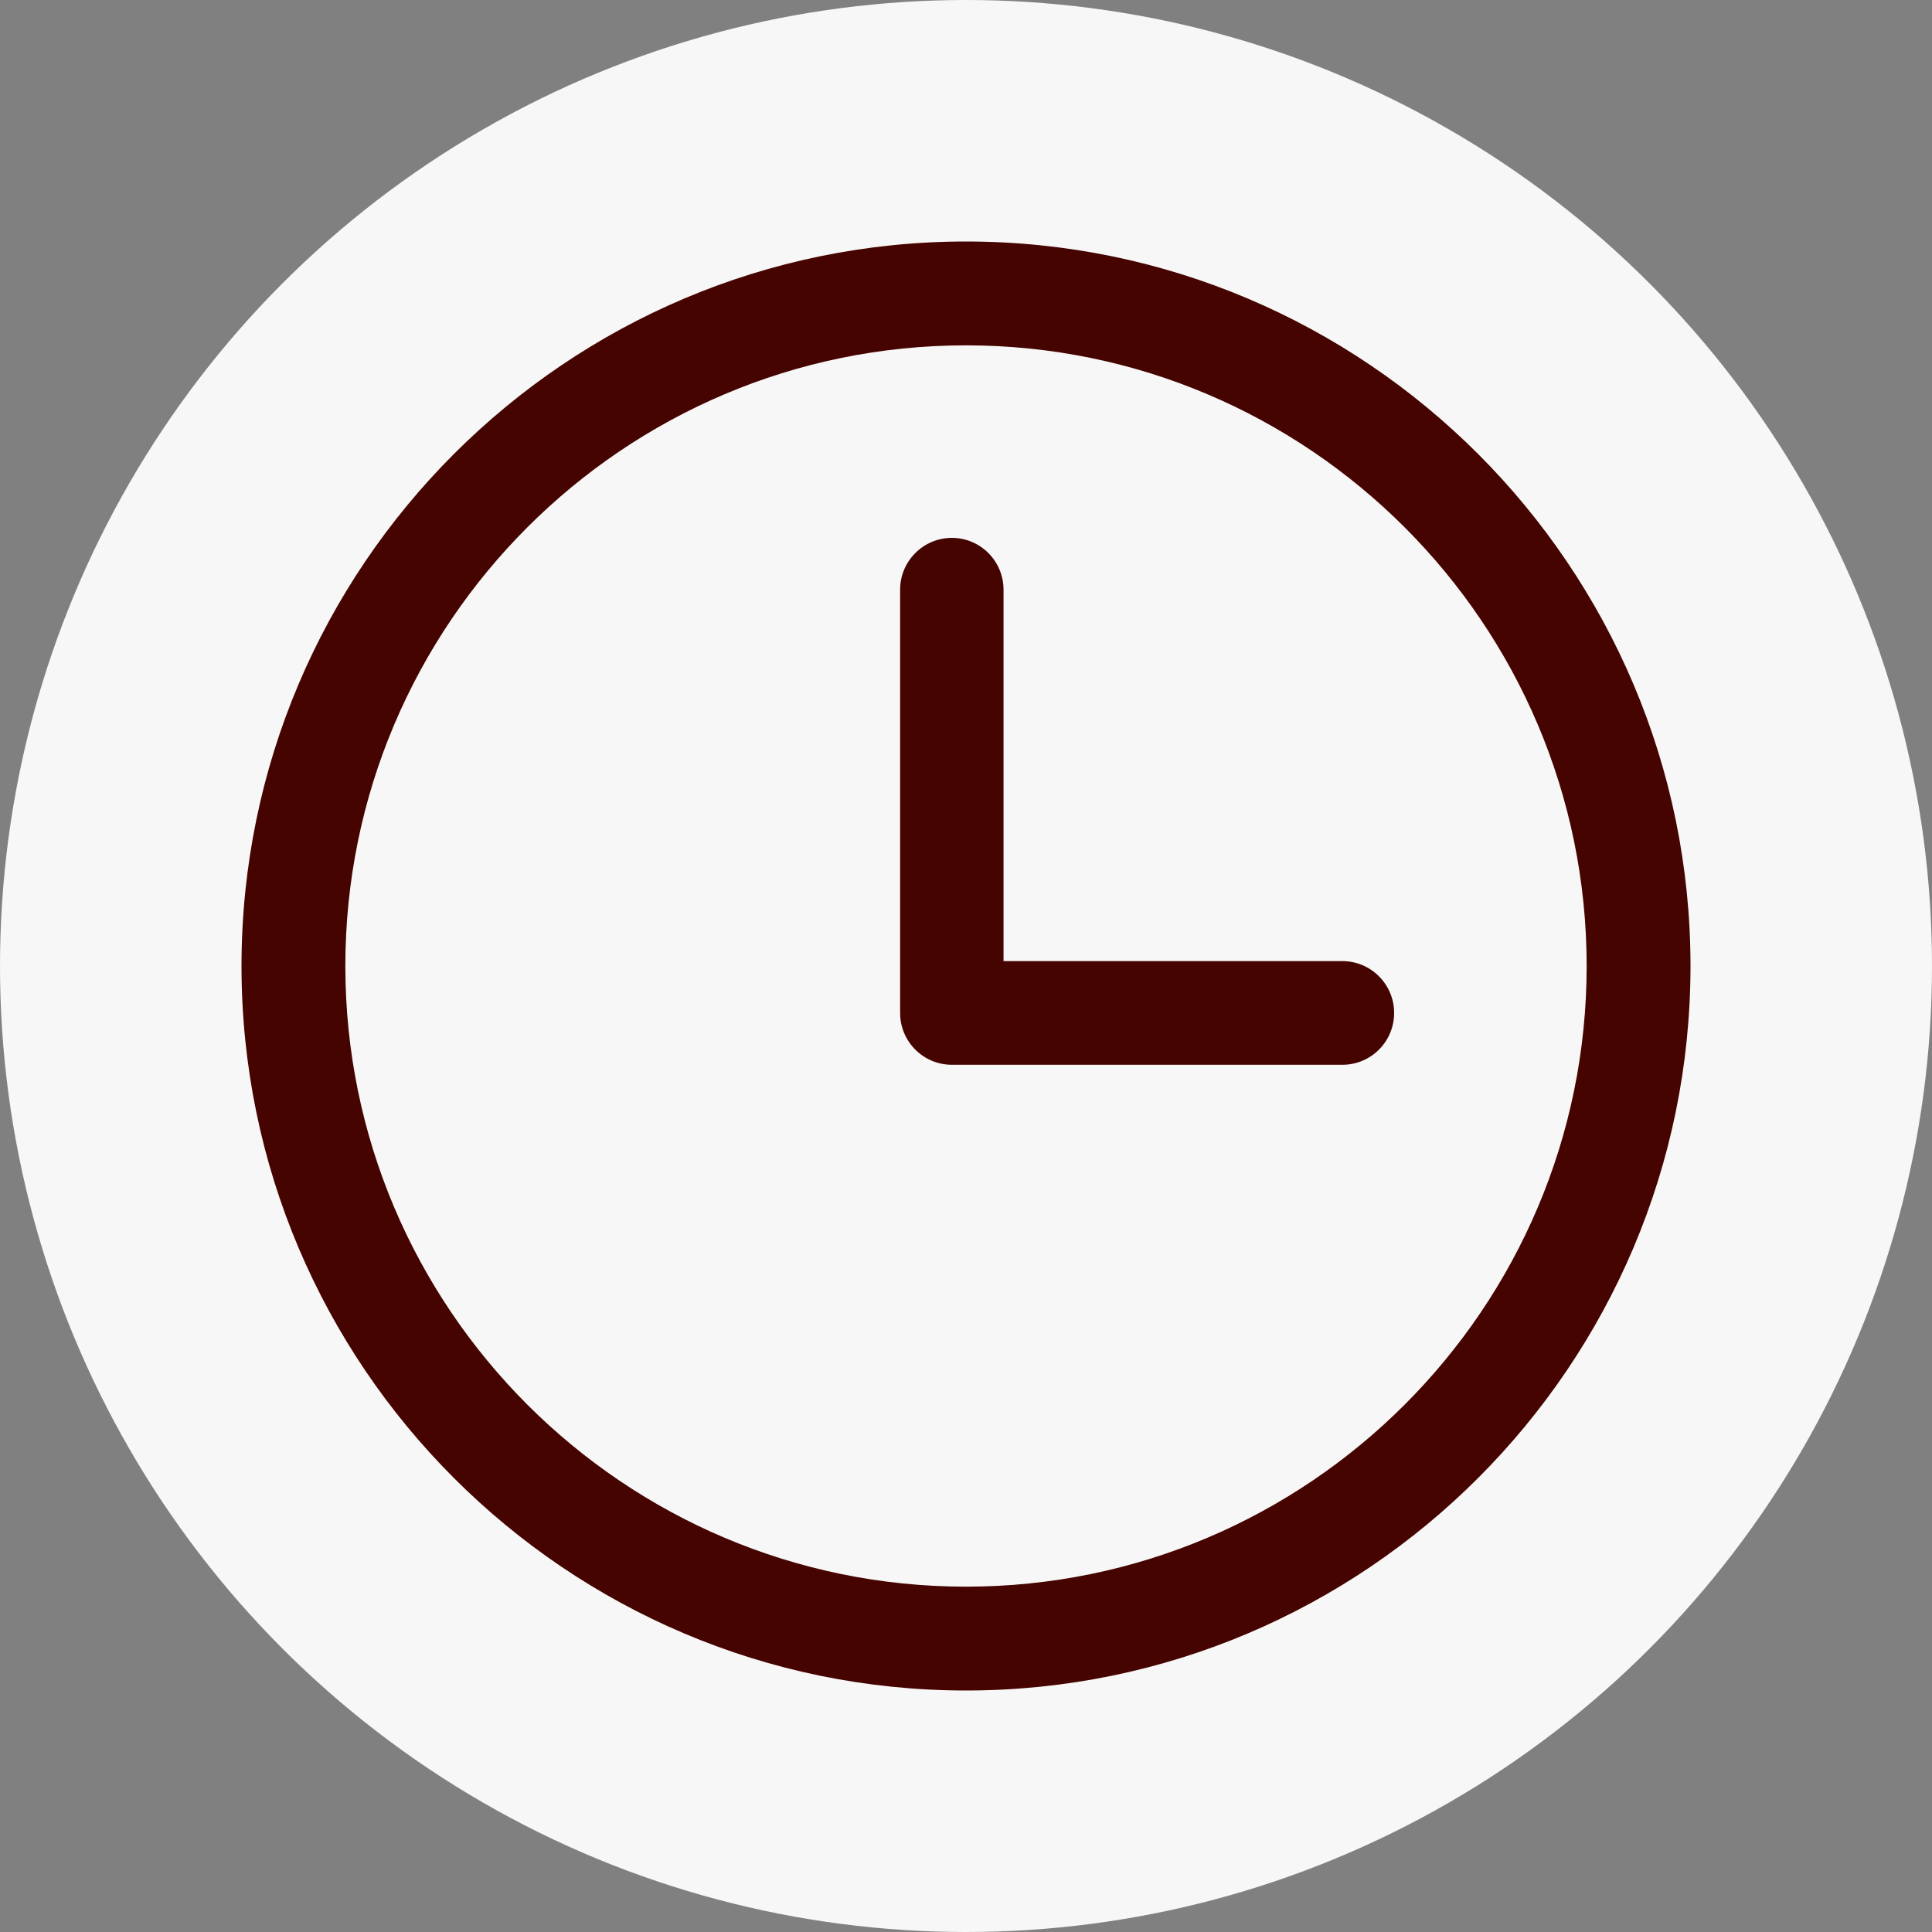 <?xml version="1.0" encoding="UTF-8"?>
<svg width="40px" height="40px" viewBox="0 0 40 40" version="1.1" xmlns="http://www.w3.org/2000/svg" xmlns:xlink="http://www.w3.org/1999/xlink">
    <rect x="0" y="0" width="40" height="40" fill="#808080" stroke="none"/>
    <title>USP1</title>
    <g id="Desktop" stroke="none" stroke-width="1" fill="none" fill-rule="evenodd">
        <g id="MAP-|-Landlord-Level-1-|-Desktop" transform="translate(-169, -563)">
            <g id="USP1" transform="translate(169, 563)">
                <circle id="Oval" fill="#F7F7F7" cx="20" cy="20" r="20"></circle>
                <g id="clock" transform="translate(5, 5)" fill="#460400" fill-rule="nonzero">
                    <path d="M15,0 C6.729,0 0,6.729 0,15 C0,23.271 6.729,30 15,30 C23.271,30 30,23.271 30,15 C30,6.729 23.271,0 15,0 Z M15,27.85 C7.915,27.85 2.15,22.085 2.15,15 C2.15,7.914 7.915,2.15 15,2.15 C22.085,2.15 27.85,7.914 27.85,15 C27.85,22.085 22.085,27.85 15,27.85 Z" id="Shape"></path>
                    <path d="M22.793,14.899 L15.777,14.899 L15.777,7.209 C15.777,6.617 15.298,6.136 14.707,6.136 C14.116,6.136 13.636,6.617 13.636,7.209 L13.636,15.972 C13.636,16.565 14.116,17.045 14.707,17.045 L22.793,17.045 C23.385,17.045 23.864,16.565 23.864,15.972 C23.864,15.38 23.384,14.899 22.793,14.899 Z" id="Path"></path>
                </g>
            </g>
        </g>
    </g>
</svg>